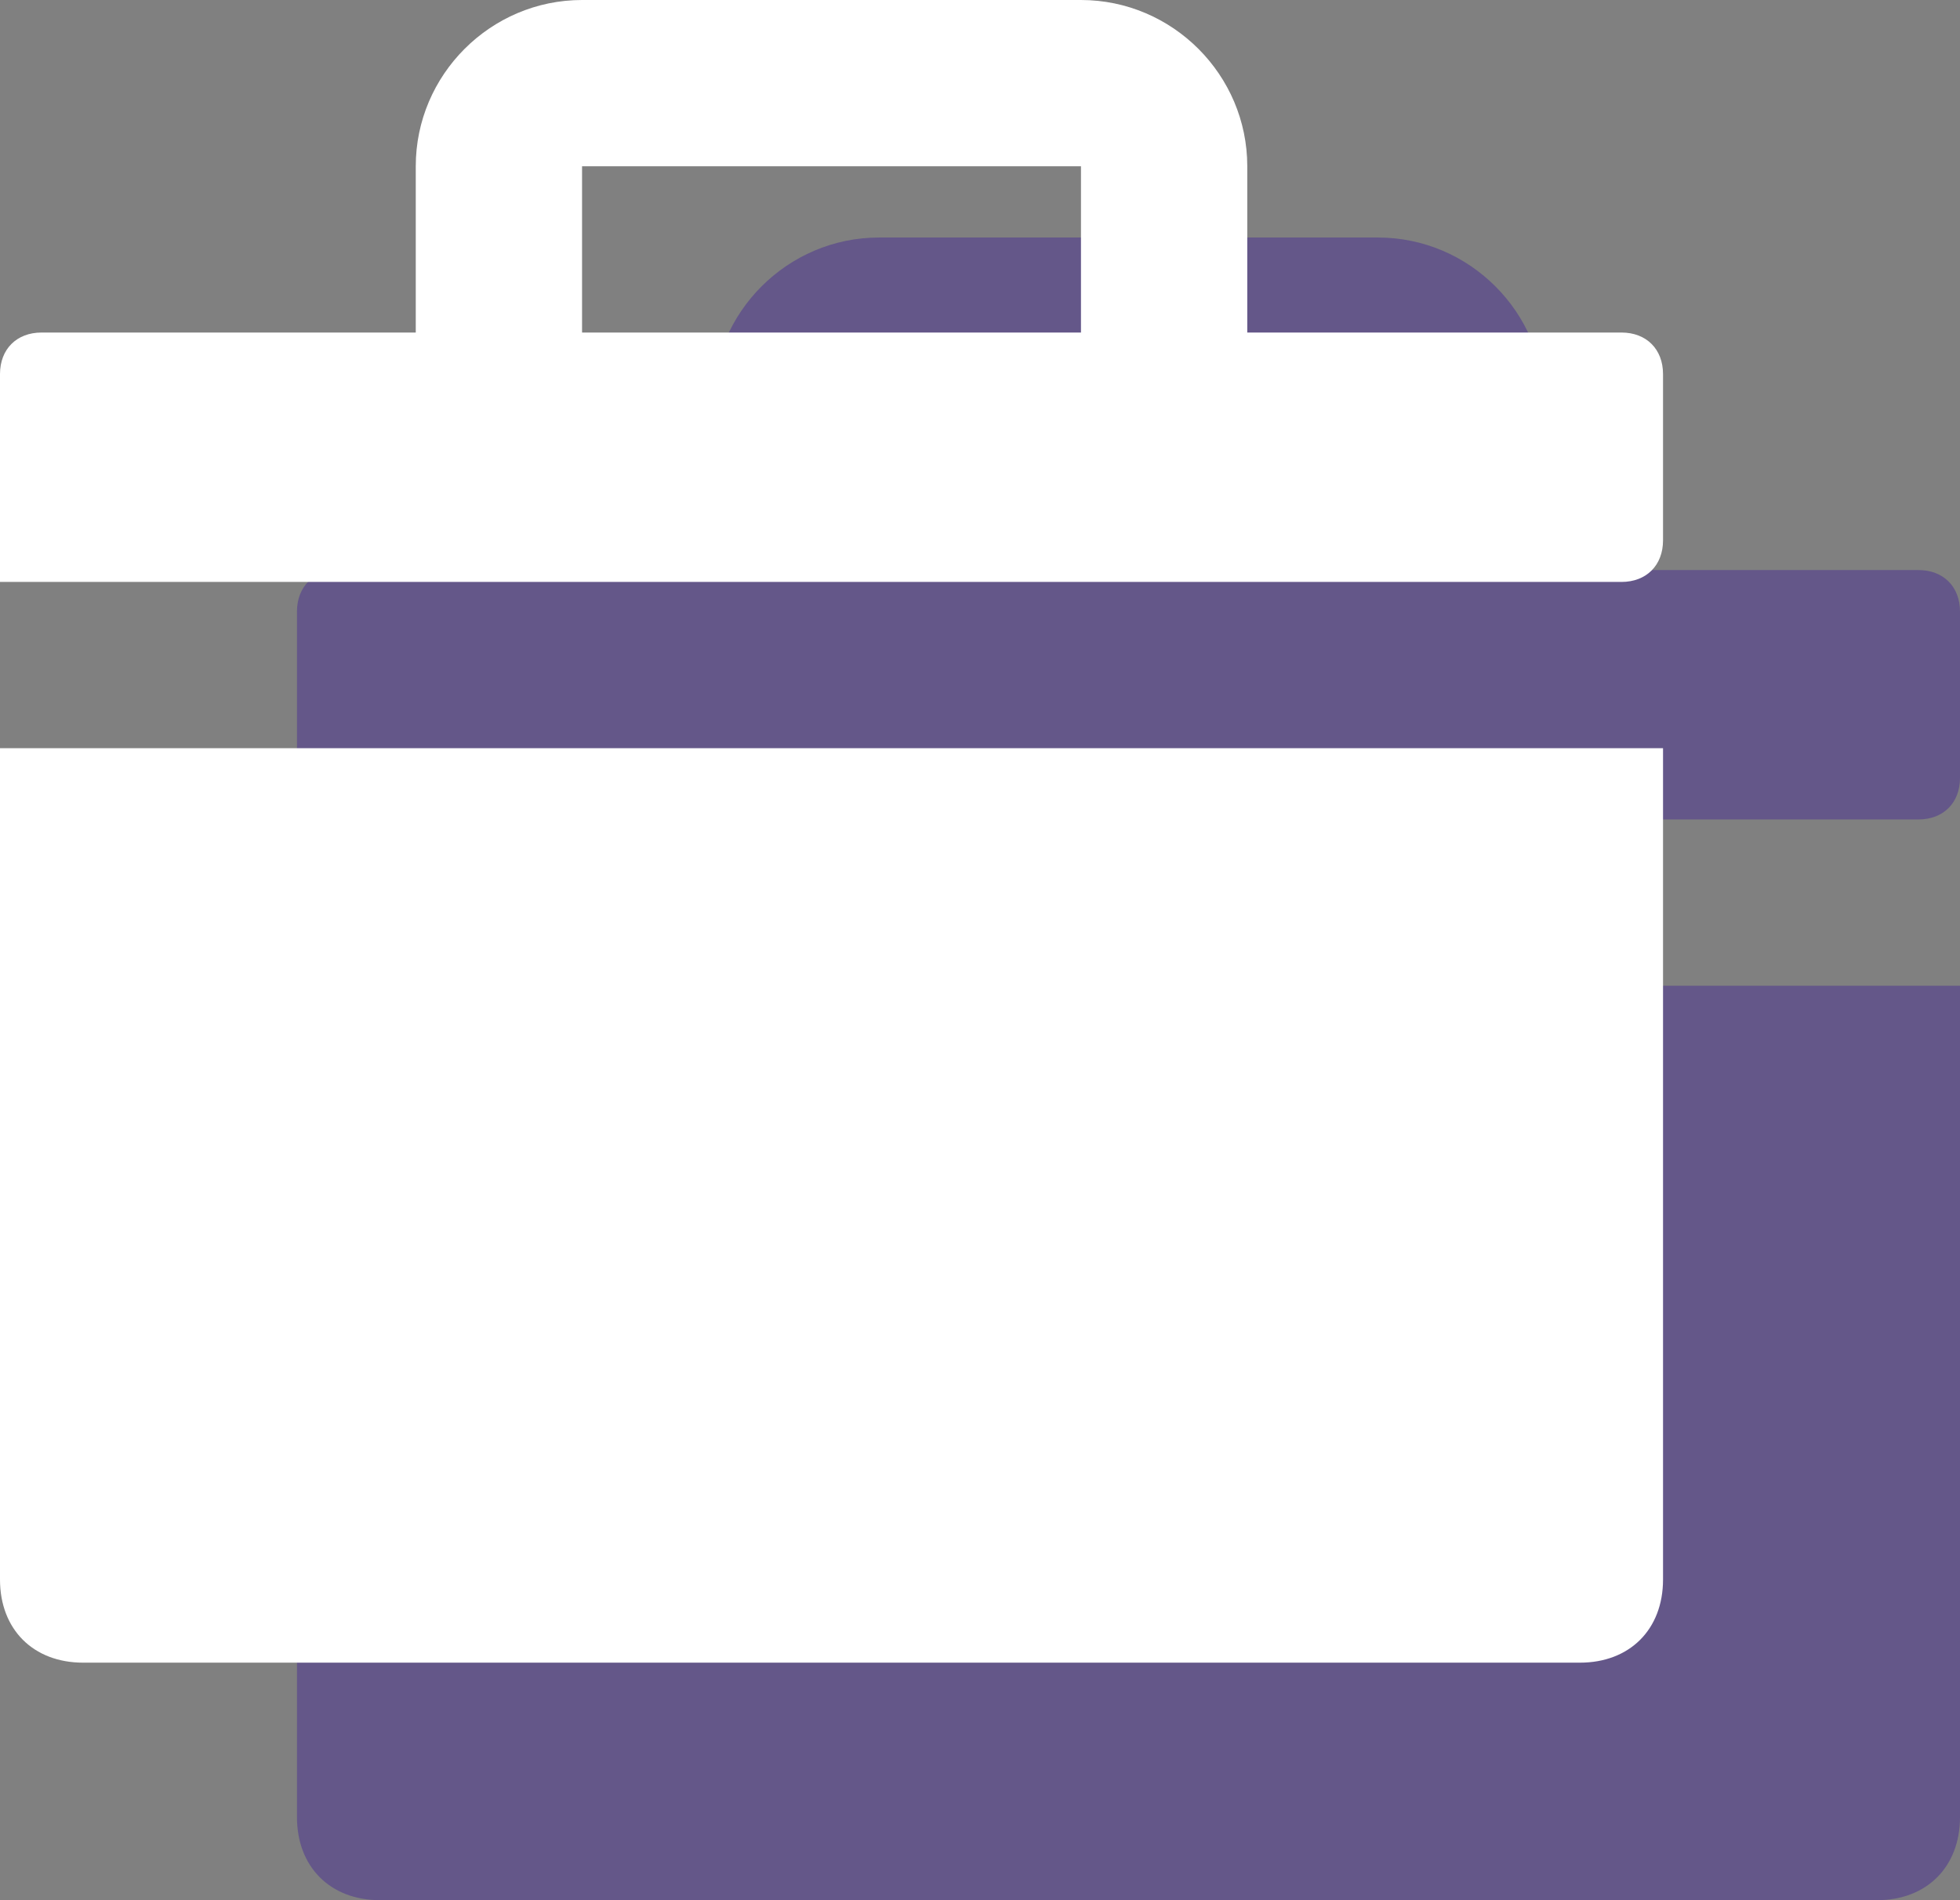 <svg width="33" height="32" viewBox="0 0 33 32" fill="none" xmlns="http://www.w3.org/2000/svg">
<rect x="0" y="0" width="33" height="32" fill="#808080" stroke="none"/>
<g clip-path="url(#clip0_522_11)">
<path d="M32.3 9.6H26V6.8C26 5.26 24.74 4 23.2 4H14.8C13.26 4 12 5.26 12 6.8V9.6H5.7C5.28 9.6 5 9.88 5 10.3V13.8H32.3C32.72 13.8 33 13.52 33 13.1V10.3C33 9.88 32.72 9.6 32.3 9.6ZM14.8 9.6V6.8H23.2V9.6H14.8Z" fill="#492F92" fill-opacity="0.5"/>
<path d="M5 30.6C5 31.44 5.56 32 6.4 32H31.6C32.44 32 33 31.44 33 30.6V16.6H5V30.6Z" fill="#492F92" fill-opacity="0.5"/>
</g>
<g clip-path="url(#clip1_522_11)">
<path d="M27.3 5.6H21V2.8C21 1.26 19.74 0 18.2 0H9.8C8.26 0 7 1.26 7 2.8V5.6H0.7C0.28 5.6 0 5.88 0 6.3V9.8H27.3C27.72 9.8 28 9.52 28 9.1V6.3C28 5.88 27.72 5.6 27.3 5.6ZM9.8 5.6V2.8H18.2V5.6H9.8Z" fill="white"/>
<path d="M0 26.6C0 27.44 0.56 28 1.4 28H26.6C27.44 28 28 27.44 28 26.6V12.6H0V26.6Z" fill="white"/>
</g>
<defs>
<clipPath id="clip0_522_11">
<rect width="28" height="28" fill="white" transform="translate(5 4)"/>
</clipPath>
<clipPath id="clip1_522_11">
<rect width="28" height="28" fill="white"/>
</clipPath>
</defs>
</svg>
